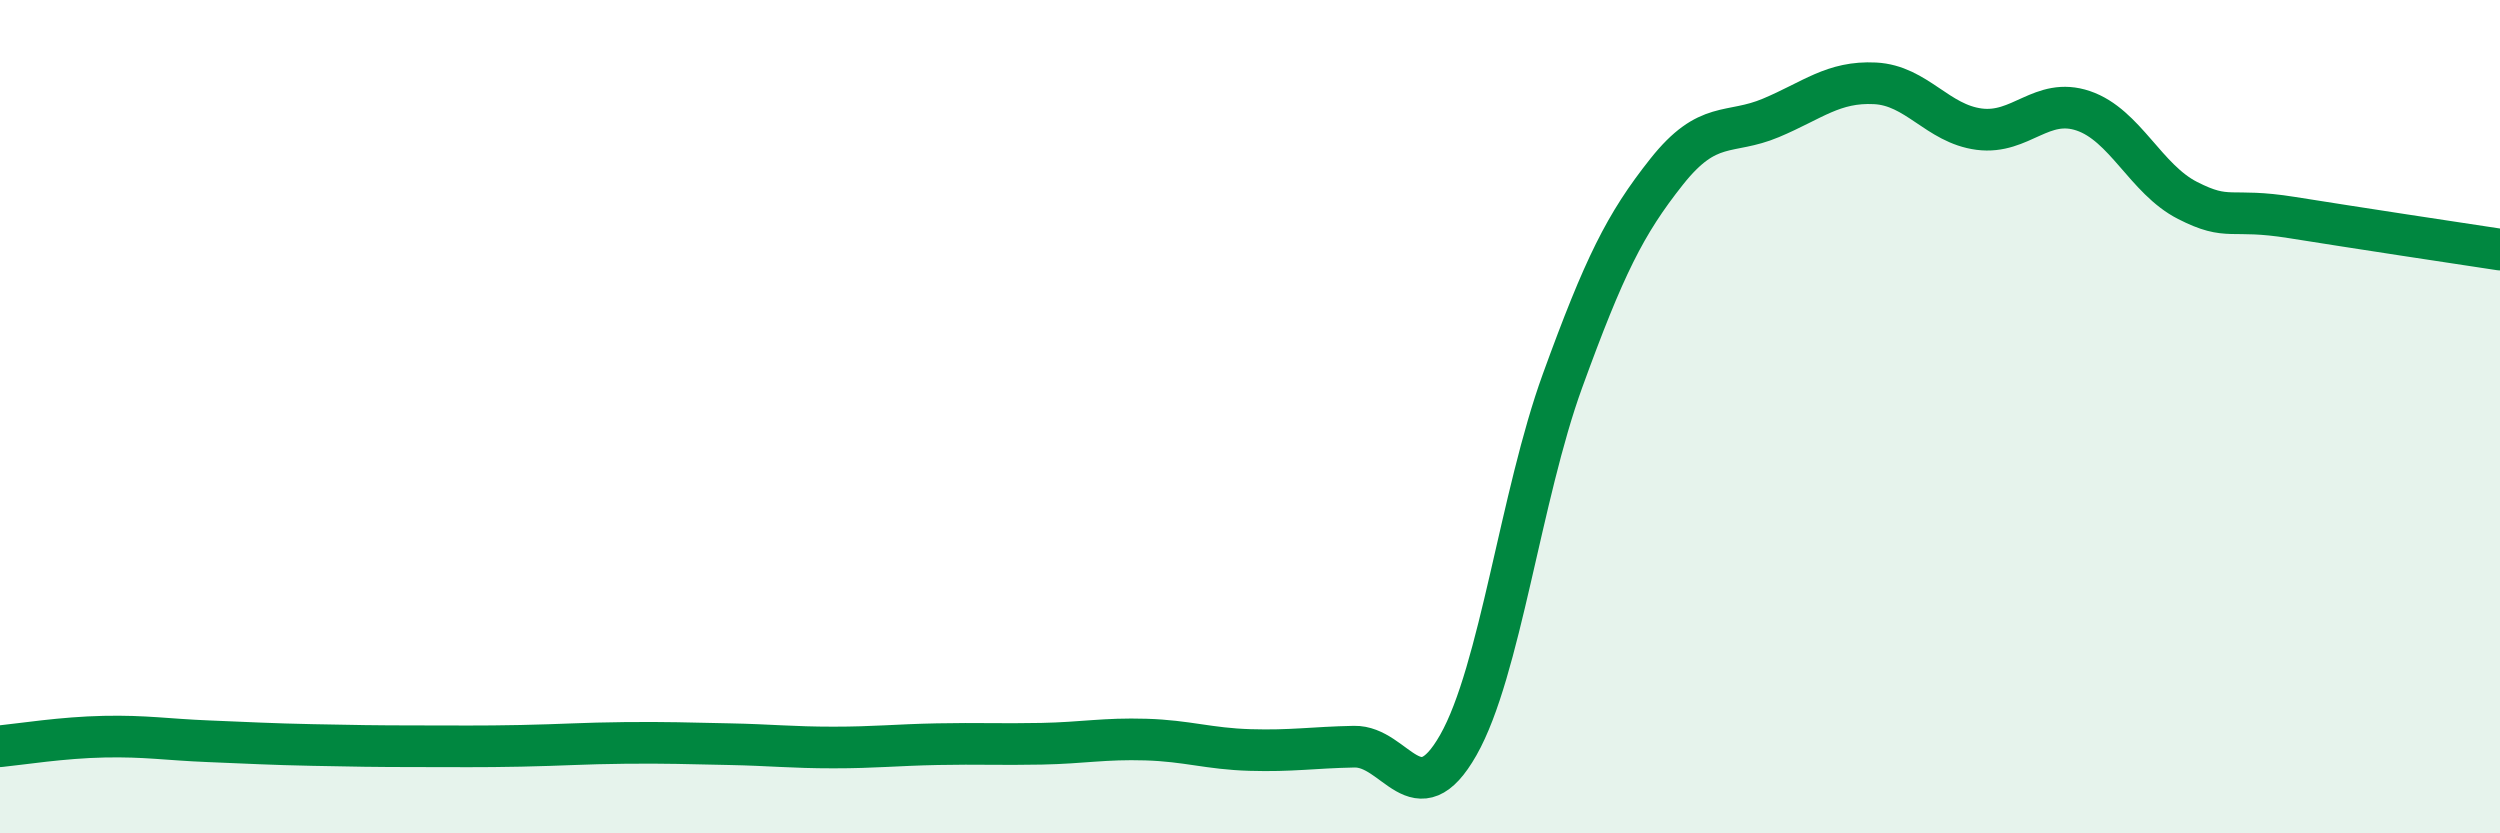 
    <svg width="60" height="20" viewBox="0 0 60 20" xmlns="http://www.w3.org/2000/svg">
      <path
        d="M 0,17.91 C 0.5,17.86 1.5,17.7 2.5,17.68 C 3.5,17.66 4,17.75 5,17.79 C 6,17.83 6.5,17.86 7.5,17.88 C 8.5,17.9 9,17.91 10,17.91 C 11,17.91 11.5,17.92 12.5,17.9 C 13.5,17.88 14,17.84 15,17.83 C 16,17.82 16.5,17.84 17.5,17.86 C 18.5,17.88 19,17.94 20,17.94 C 21,17.94 21.5,17.88 22.5,17.86 C 23.5,17.84 24,17.87 25,17.85 C 26,17.83 26.5,17.72 27.5,17.75 C 28.5,17.78 29,17.97 30,18 C 31,18.03 31.5,17.94 32.5,17.92 C 33.5,17.9 34,19.64 35,17.88 C 36,16.12 36.5,11.89 37.5,9.14 C 38.5,6.39 39,5.38 40,4.12 C 41,2.86 41.5,3.25 42.5,2.83 C 43.5,2.41 44,1.95 45,2 C 46,2.05 46.5,2.97 47.5,3.1 C 48.5,3.23 49,2.32 50,2.66 C 51,3 51.5,4.3 52.5,4.81 C 53.5,5.32 53.5,4.98 55,5.22 C 56.5,5.46 59,5.84 60,5.99L60 20L0 20Z"
        fill="#008740"
        opacity="0.1"
        stroke-linecap="round"
        stroke-linejoin="round"
      />
      <path
        d="M 0,17.91 C 0.5,17.86 1.5,17.7 2.5,17.68 C 3.5,17.66 4,17.75 5,17.79 C 6,17.83 6.5,17.86 7.5,17.88 C 8.5,17.9 9,17.91 10,17.91 C 11,17.91 11.5,17.92 12.5,17.9 C 13.5,17.88 14,17.84 15,17.83 C 16,17.82 16.5,17.84 17.5,17.86 C 18.5,17.88 19,17.94 20,17.94 C 21,17.94 21.5,17.88 22.5,17.86 C 23.5,17.84 24,17.87 25,17.85 C 26,17.83 26.5,17.72 27.5,17.75 C 28.5,17.78 29,17.97 30,18 C 31,18.03 31.5,17.94 32.5,17.92 C 33.5,17.9 34,19.64 35,17.88 C 36,16.12 36.5,11.89 37.5,9.14 C 38.5,6.39 39,5.38 40,4.12 C 41,2.86 41.5,3.25 42.5,2.83 C 43.5,2.41 44,1.95 45,2 C 46,2.05 46.5,2.97 47.5,3.1 C 48.5,3.23 49,2.32 50,2.66 C 51,3 51.5,4.3 52.5,4.81 C 53.5,5.32 53.5,4.98 55,5.22 C 56.5,5.46 59,5.84 60,5.99"
        stroke="#008740"
        stroke-width="1"
        fill="none"
        stroke-linecap="round"
        stroke-linejoin="round"
      />
    </svg>
  